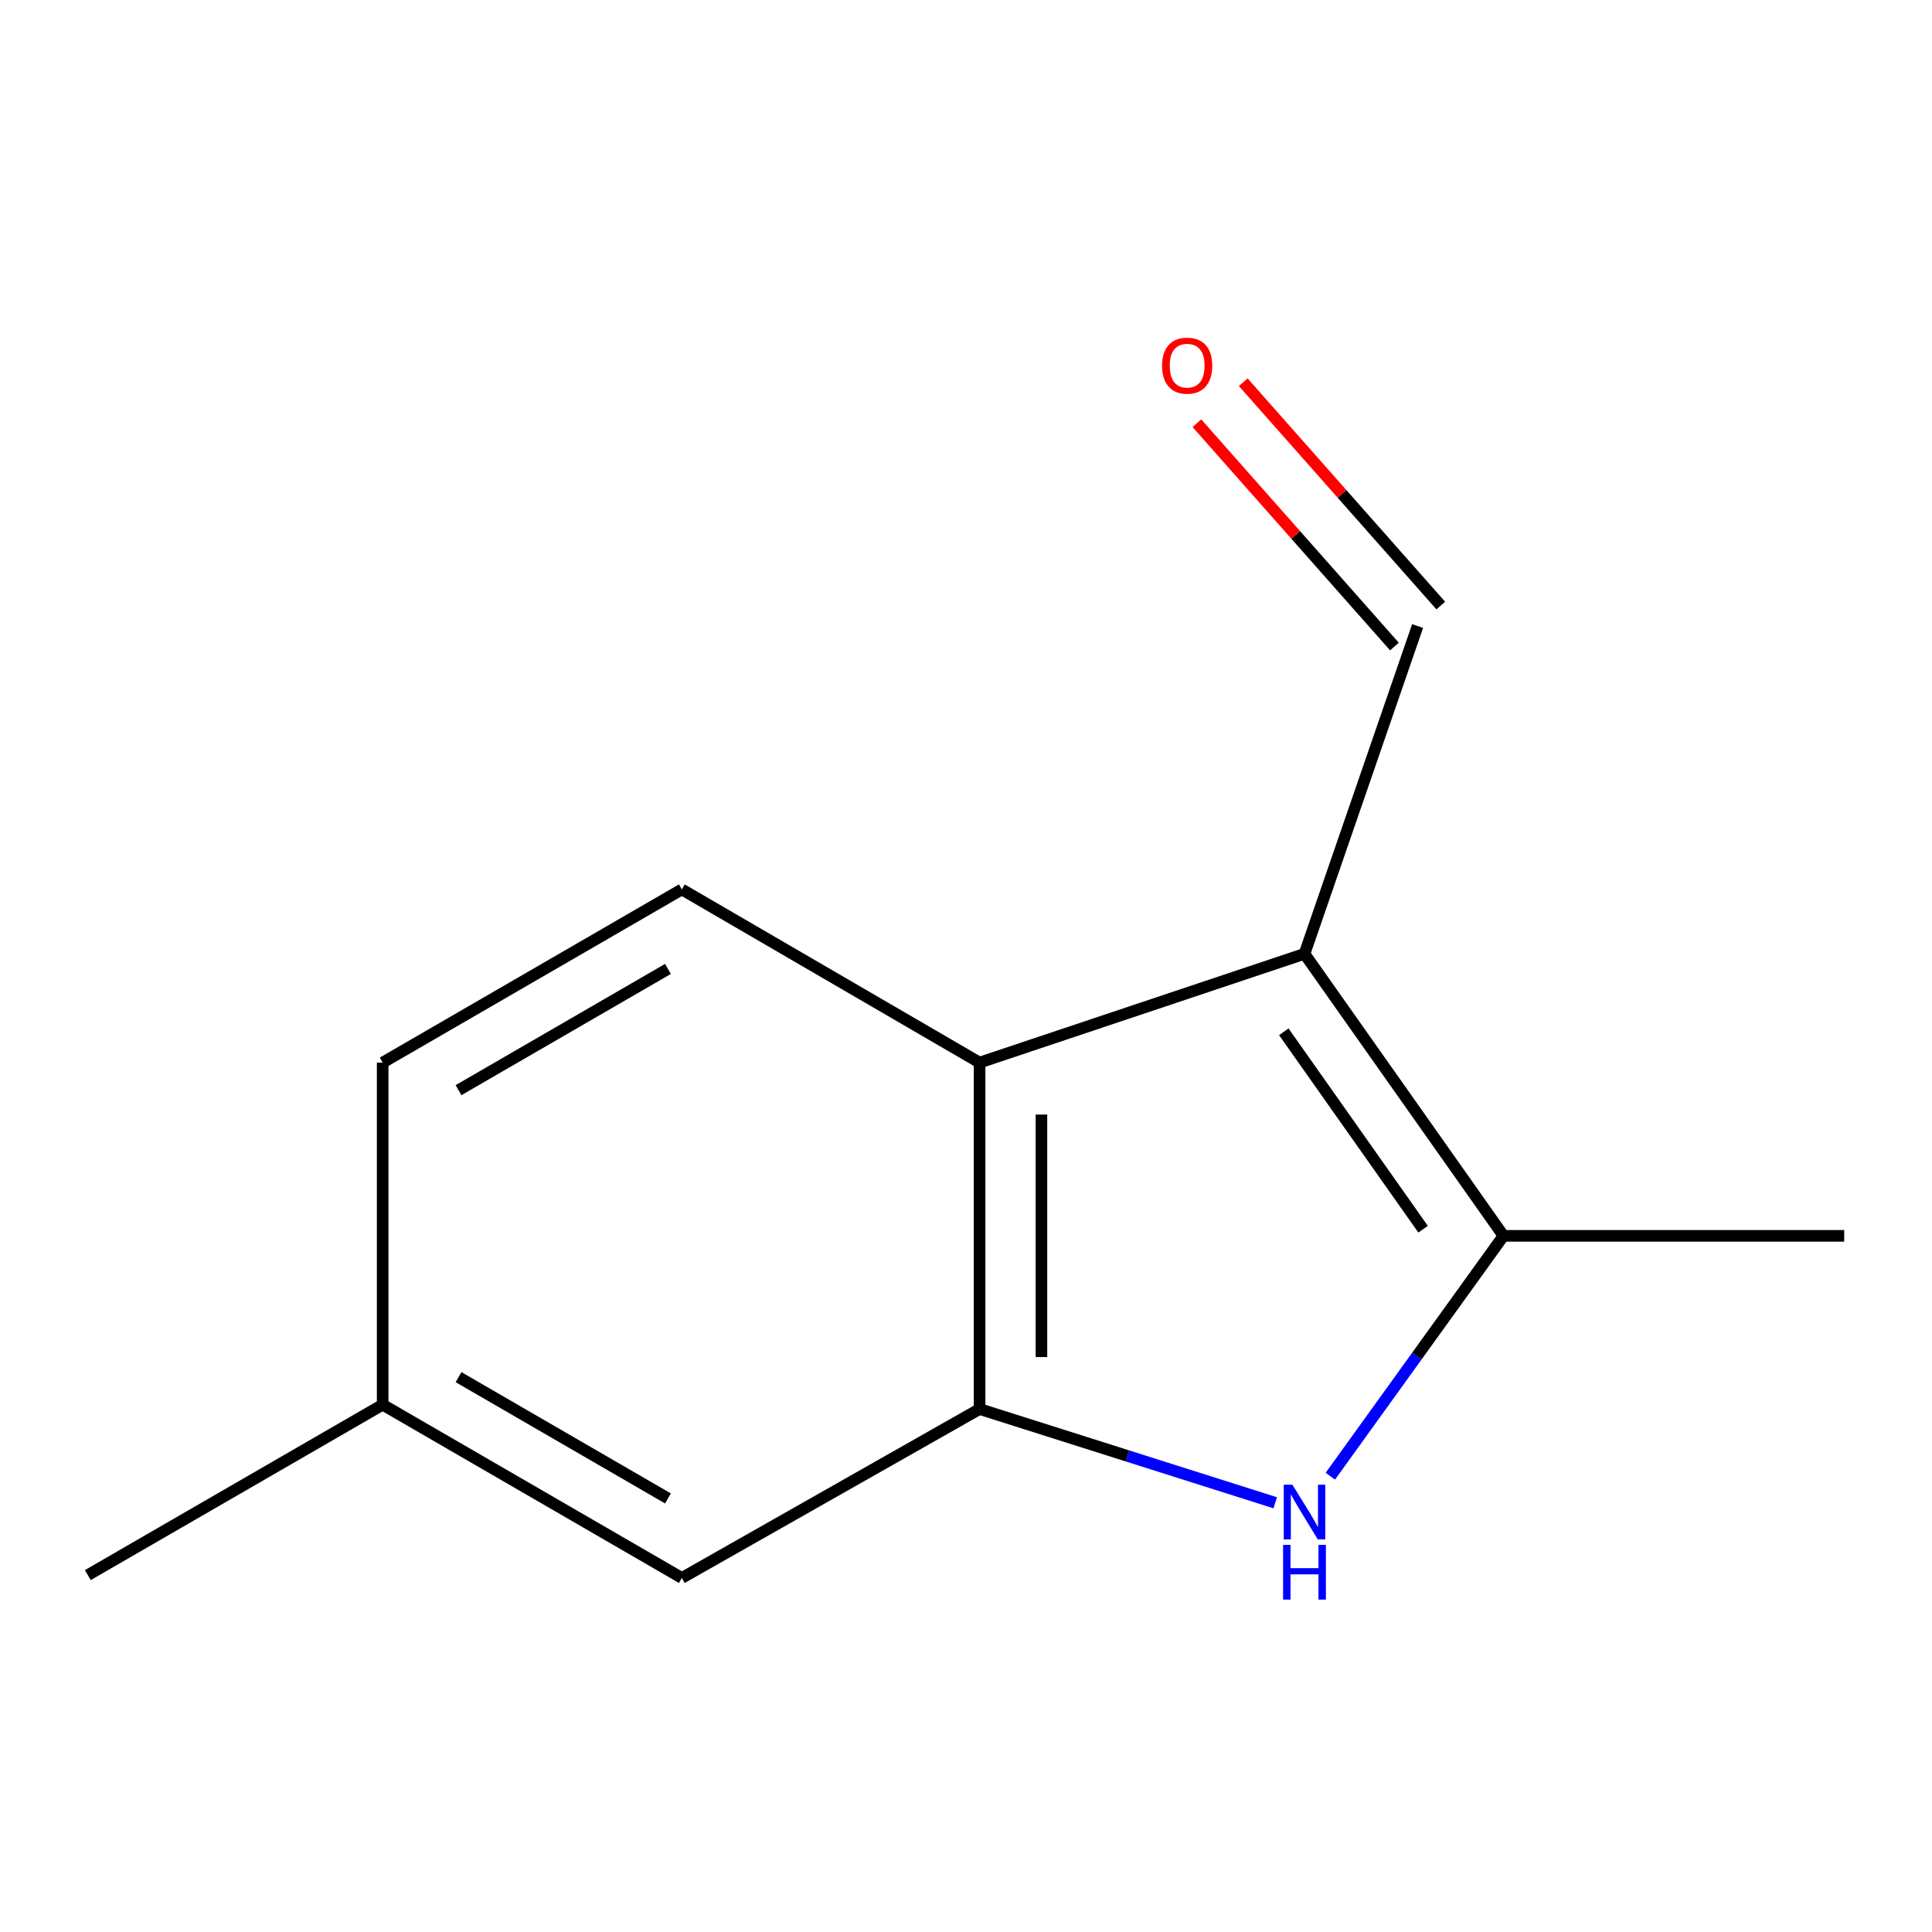 <?xml version='1.0' encoding='iso-8859-1'?>
<svg version='1.1' baseProfile='full'
              xmlns='http://www.w3.org/2000/svg'
                      xmlns:rdkit='http://www.rdkit.org/xml'
                      xmlns:xlink='http://www.w3.org/1999/xlink'
                  xml:space='preserve'
width='1000px' height='1000px' viewBox='0 0 1000 1000'>
<!-- END OF HEADER -->
<rect style='opacity:1.0;fill:#FFFFFF;stroke:none' width='1000' height='1000' x='0' y='0'> </rect>
<path class='bond-1' d='M 675.204,493.695 L 778.203,639.672' style='fill:none;fill-rule:evenodd;stroke:#000000;stroke-width:6px;stroke-linecap:butt;stroke-linejoin:miter;stroke-opacity:1' />
<path class='bond-1' d='M 664.491,534.052 L 736.59,636.236' style='fill:none;fill-rule:evenodd;stroke:#000000;stroke-width:6px;stroke-linecap:butt;stroke-linejoin:miter;stroke-opacity:1' />
<path class='bond-3' d='M 675.204,493.695 L 507.027,549.998' style='fill:none;fill-rule:evenodd;stroke:#000000;stroke-width:6px;stroke-linecap:butt;stroke-linejoin:miter;stroke-opacity:1' />
<path class='bond-6' d='M 675.204,493.695 L 733.748,324.041' style='fill:none;fill-rule:evenodd;stroke:#000000;stroke-width:6px;stroke-linecap:butt;stroke-linejoin:miter;stroke-opacity:1' />
<path class='bond-0' d='M 688.579,764.078 L 733.391,701.875' style='fill:none;fill-rule:evenodd;stroke:#0000FF;stroke-width:6px;stroke-linecap:butt;stroke-linejoin:miter;stroke-opacity:1' />
<path class='bond-0' d='M 733.391,701.875 L 778.203,639.672' style='fill:none;fill-rule:evenodd;stroke:#000000;stroke-width:6px;stroke-linecap:butt;stroke-linejoin:miter;stroke-opacity:1' />
<path class='bond-12' d='M 660.053,777.838 L 583.54,753.575' style='fill:none;fill-rule:evenodd;stroke:#0000FF;stroke-width:6px;stroke-linecap:butt;stroke-linejoin:miter;stroke-opacity:1' />
<path class='bond-12' d='M 583.54,753.575 L 507.027,729.311' style='fill:none;fill-rule:evenodd;stroke:#000000;stroke-width:6px;stroke-linecap:butt;stroke-linejoin:miter;stroke-opacity:1' />
<path class='bond-10' d='M 778.203,639.672 L 954.545,639.672' style='fill:none;fill-rule:evenodd;stroke:#000000;stroke-width:6px;stroke-linecap:butt;stroke-linejoin:miter;stroke-opacity:1' />
<path class='bond-2' d='M 507.027,729.311 L 507.027,549.998' style='fill:none;fill-rule:evenodd;stroke:#000000;stroke-width:6px;stroke-linecap:butt;stroke-linejoin:miter;stroke-opacity:1' />
<path class='bond-2' d='M 539.047,702.414 L 539.047,576.895' style='fill:none;fill-rule:evenodd;stroke:#000000;stroke-width:6px;stroke-linecap:butt;stroke-linejoin:miter;stroke-opacity:1' />
<path class='bond-5' d='M 507.027,729.311 L 352.92,816.744' style='fill:none;fill-rule:evenodd;stroke:#000000;stroke-width:6px;stroke-linecap:butt;stroke-linejoin:miter;stroke-opacity:1' />
<path class='bond-4' d='M 507.027,549.998 L 352.92,460.359' style='fill:none;fill-rule:evenodd;stroke:#000000;stroke-width:6px;stroke-linecap:butt;stroke-linejoin:miter;stroke-opacity:1' />
<path class='bond-8' d='M 352.92,460.359 L 198.067,549.998' style='fill:none;fill-rule:evenodd;stroke:#000000;stroke-width:6px;stroke-linecap:butt;stroke-linejoin:miter;stroke-opacity:1' />
<path class='bond-8' d='M 345.734,501.517 L 237.336,564.264' style='fill:none;fill-rule:evenodd;stroke:#000000;stroke-width:6px;stroke-linecap:butt;stroke-linejoin:miter;stroke-opacity:1' />
<path class='bond-13' d='M 352.92,816.744 L 198.067,727.07' style='fill:none;fill-rule:evenodd;stroke:#000000;stroke-width:6px;stroke-linecap:butt;stroke-linejoin:miter;stroke-opacity:1' />
<path class='bond-13' d='M 345.739,775.584 L 237.341,712.812' style='fill:none;fill-rule:evenodd;stroke:#000000;stroke-width:6px;stroke-linecap:butt;stroke-linejoin:miter;stroke-opacity:1' />
<path class='bond-7' d='M 745.74,313.435 L 694.62,255.636' style='fill:none;fill-rule:evenodd;stroke:#000000;stroke-width:6px;stroke-linecap:butt;stroke-linejoin:miter;stroke-opacity:1' />
<path class='bond-7' d='M 694.62,255.636 L 643.5,197.837' style='fill:none;fill-rule:evenodd;stroke:#FF0000;stroke-width:6px;stroke-linecap:butt;stroke-linejoin:miter;stroke-opacity:1' />
<path class='bond-7' d='M 721.755,334.648 L 670.635,276.849' style='fill:none;fill-rule:evenodd;stroke:#000000;stroke-width:6px;stroke-linecap:butt;stroke-linejoin:miter;stroke-opacity:1' />
<path class='bond-7' d='M 670.635,276.849 L 619.515,219.05' style='fill:none;fill-rule:evenodd;stroke:#FF0000;stroke-width:6px;stroke-linecap:butt;stroke-linejoin:miter;stroke-opacity:1' />
<path class='bond-9' d='M 198.067,549.998 L 198.067,727.07' style='fill:none;fill-rule:evenodd;stroke:#000000;stroke-width:6px;stroke-linecap:butt;stroke-linejoin:miter;stroke-opacity:1' />
<path class='bond-11' d='M 198.067,727.07 L 45.455,815.268' style='fill:none;fill-rule:evenodd;stroke:#000000;stroke-width:6px;stroke-linecap:butt;stroke-linejoin:miter;stroke-opacity:1' />
<path  class='atom-1' d='M 668.944 768.483
L 678.224 783.483
Q 679.144 784.963, 680.624 787.643
Q 682.104 790.323, 682.184 790.483
L 682.184 768.483
L 685.944 768.483
L 685.944 796.803
L 682.064 796.803
L 672.104 780.403
Q 670.944 778.483, 669.704 776.283
Q 668.504 774.083, 668.144 773.403
L 668.144 796.803
L 664.464 796.803
L 664.464 768.483
L 668.944 768.483
' fill='#0000FF'/>
<path  class='atom-1' d='M 664.124 799.635
L 667.964 799.635
L 667.964 811.675
L 682.444 811.675
L 682.444 799.635
L 686.284 799.635
L 686.284 827.955
L 682.444 827.955
L 682.444 814.875
L 667.964 814.875
L 667.964 827.955
L 664.124 827.955
L 664.124 799.635
' fill='#0000FF'/>
<path  class='atom-8' d='M 601.472 189.263
Q 601.472 182.463, 604.832 178.663
Q 608.192 174.863, 614.472 174.863
Q 620.752 174.863, 624.112 178.663
Q 627.472 182.463, 627.472 189.263
Q 627.472 196.143, 624.072 200.063
Q 620.672 203.943, 614.472 203.943
Q 608.232 203.943, 604.832 200.063
Q 601.472 196.183, 601.472 189.263
M 614.472 200.743
Q 618.792 200.743, 621.112 197.863
Q 623.472 194.943, 623.472 189.263
Q 623.472 183.703, 621.112 180.903
Q 618.792 178.063, 614.472 178.063
Q 610.152 178.063, 607.792 180.863
Q 605.472 183.663, 605.472 189.263
Q 605.472 194.983, 607.792 197.863
Q 610.152 200.743, 614.472 200.743
' fill='#FF0000'/>
</svg>
